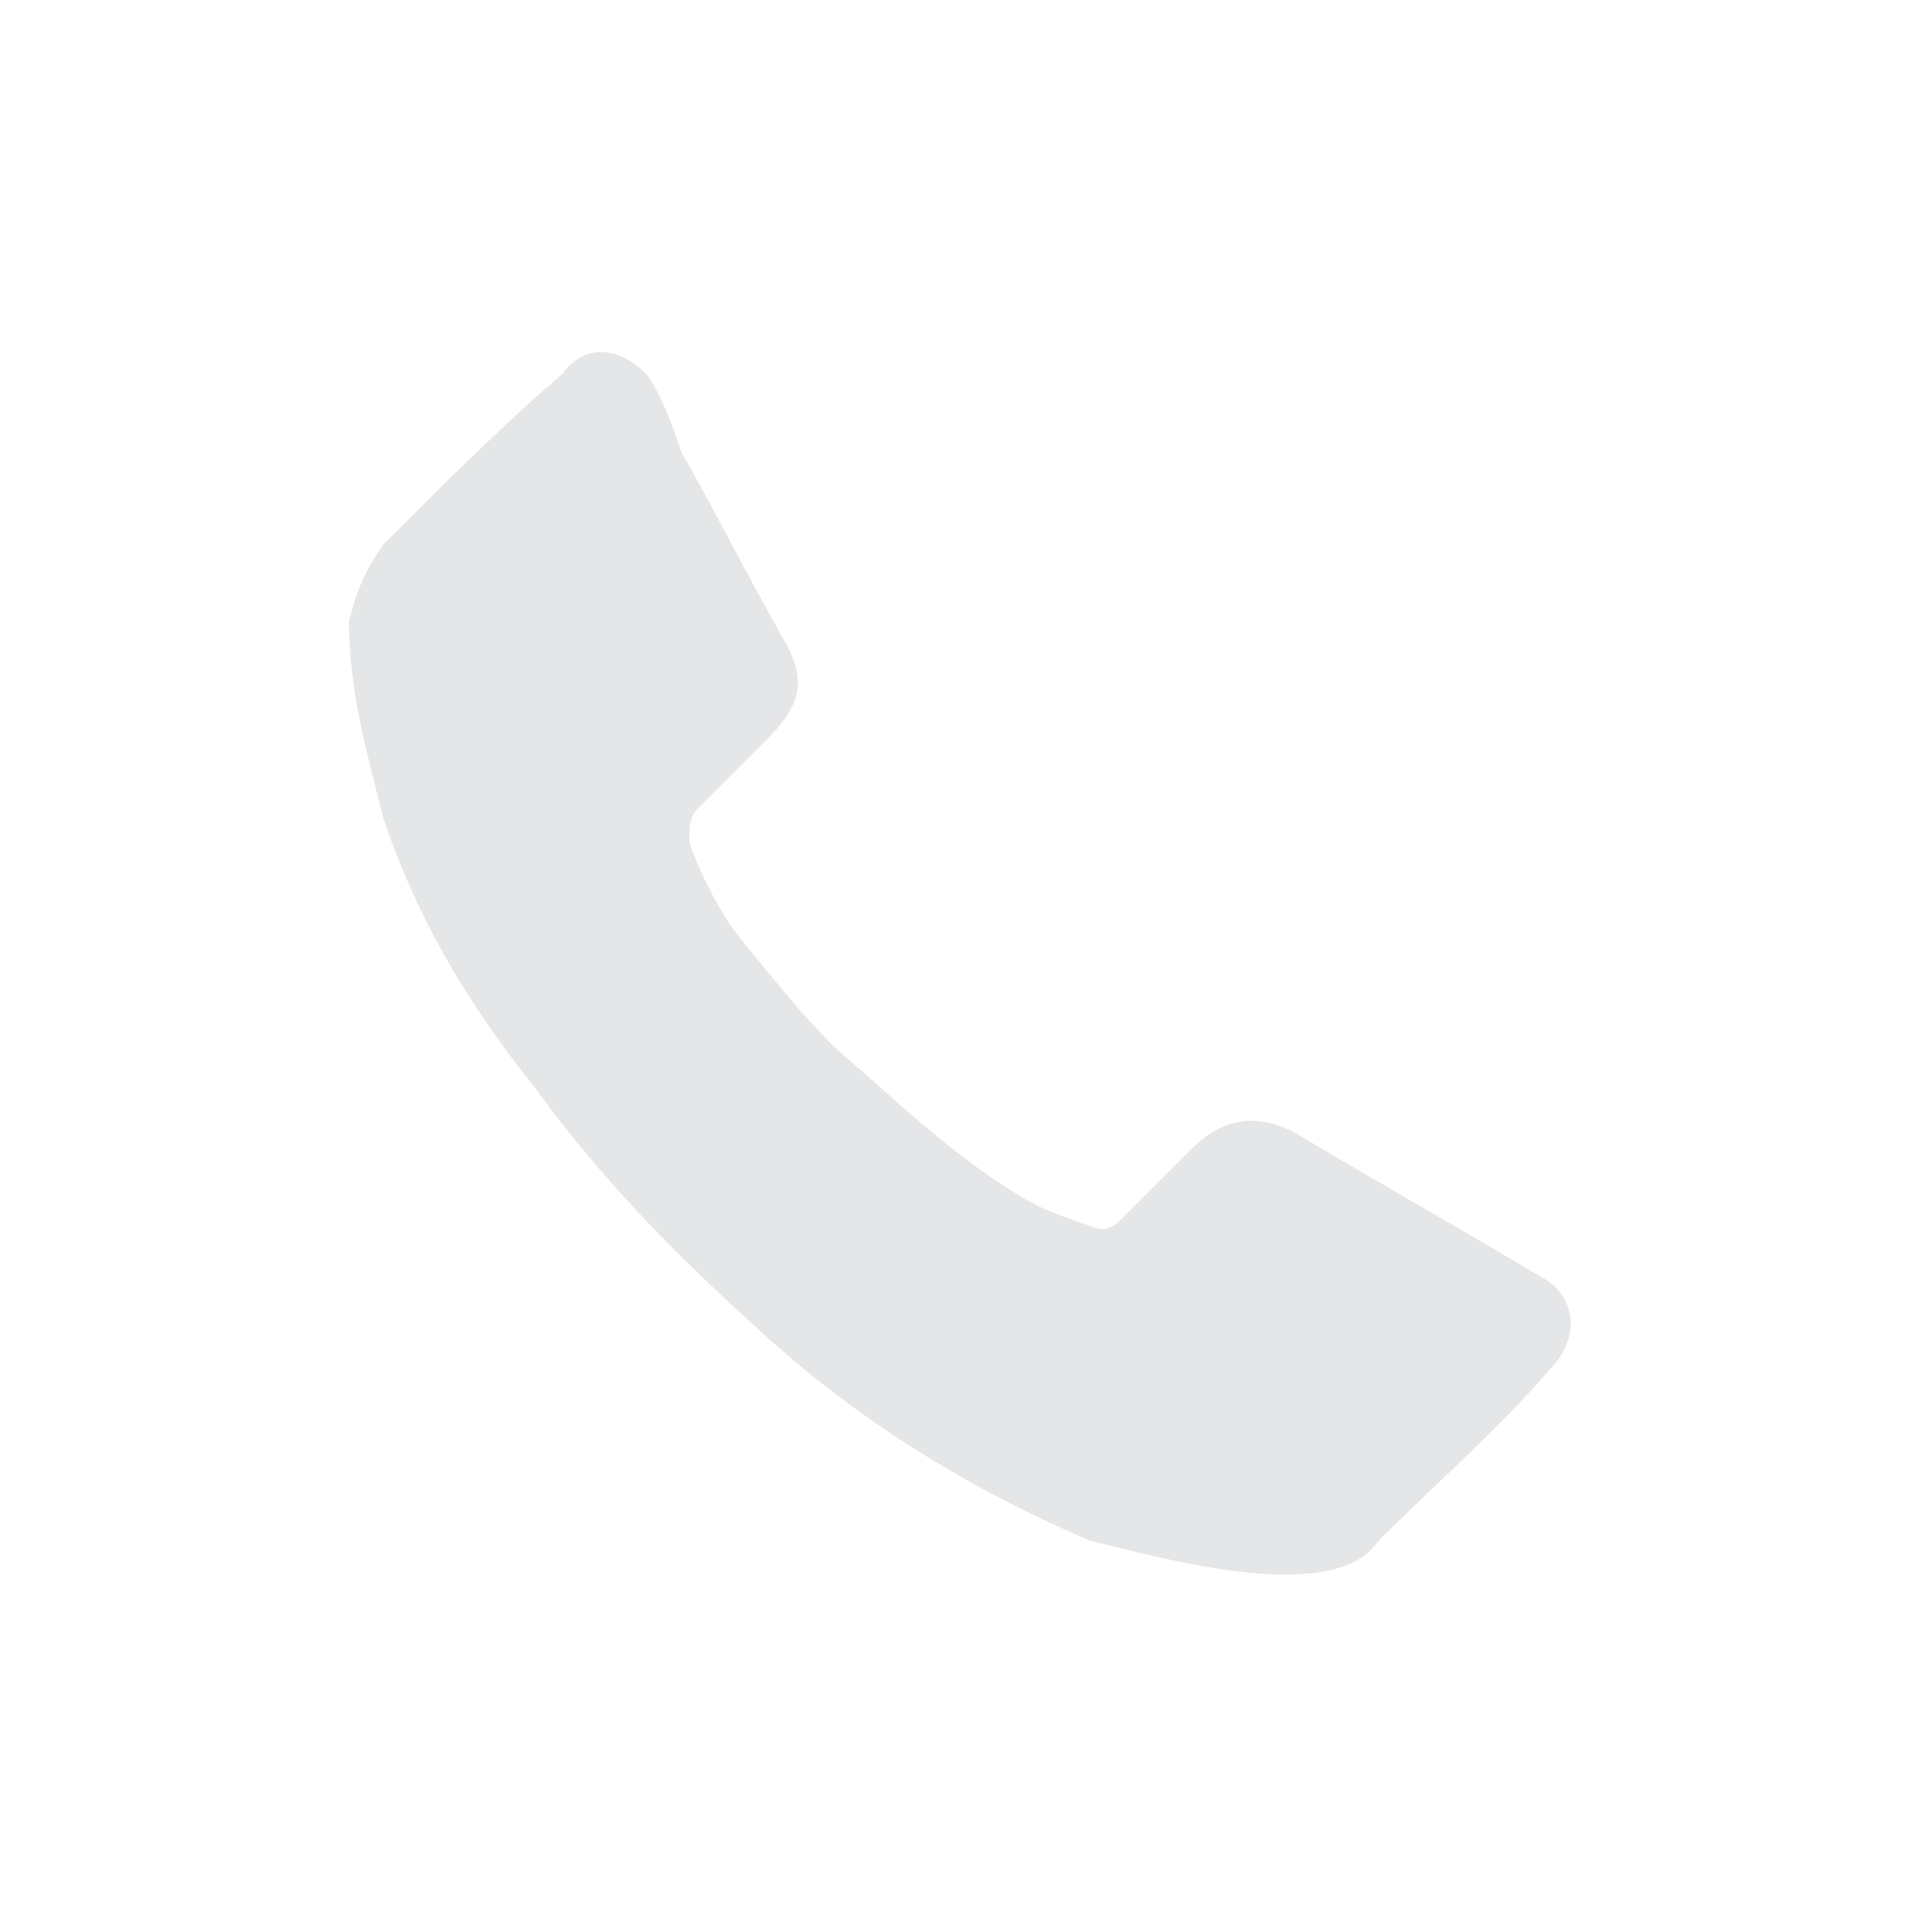 <?xml version="1.0" encoding="utf-8"?>
<!-- Generator: Adobe Illustrator 19.0.0, SVG Export Plug-In . SVG Version: 6.00 Build 0)  -->
<svg version="1.1" id="Layer_1" xmlns="http://www.w3.org/2000/svg" xmlns:xlink="http://www.w3.org/1999/xlink" x="0px" y="0px"
	 viewBox="0 0 22.7 22.7" style="enable-background:new 0 0 22.7 22.7;" xml:space="preserve">
<style type="text/css">
	.st0{display:none;fill:#095183;}
	.st1{display:none;fill:none;stroke:#E5E6E7;stroke-width:2;stroke-miterlimit:10;}
	.st2{display:none;fill:#E5E6E7;}
	.st3{fill:#E5E6E7;}
</style>
<path id="XMLID_30_" class="st0" d="M10.5-2.2h1.7c0,0,0.1,0,0.1,0c0.3,0,0.7,0.1,1,0.1c2.8,0.4,5.2,1.6,7.3,3.5
	c2.3,2.2,3.7,4.9,4.1,8.1c0,0.3,0.1,0.6,0.1,0.9v1.6c0,0,0,0.1,0,0.1c0,0.5-0.1,1.1-0.2,1.6c-0.6,2.9-1.9,5.4-4.2,7.5
	c-2.1,1.9-4.6,3.1-7.4,3.4c-0.3,0-0.6,0.1-0.9,0.1h-1.6c-0.2,0-0.4,0-0.7-0.1c-1.5-0.2-3-0.6-4.4-1.2c-2.3-1.1-4.2-2.8-5.6-5
	c-1-1.6-1.7-3.4-1.9-5.3c0-0.3-0.1-0.7-0.1-1v-1.7c0,0,0-0.1,0-0.1c0.1-1.1,0.3-2.2,0.6-3.2c0.8-2.3,2-4.2,3.8-5.8
	c2.1-1.9,4.6-3,7.5-3.3C10.1-2.1,10.3-2.1,10.5-2.2"/>
<circle id="XMLID_29_" class="st1" cx="8.5" cy="8.5" r="4.1"/>
<path id="XMLID_28_" class="st2" d="M17.9,16.2c0.5,0.5,0.5,1.2,0,1.7c-0.5,0.5-1.2,0.5-1.7,0l-5.5-5.5c-0.5-0.5-0.5-1.2,0-1.7
	c0.5-0.5,1.2-0.5,1.7,0L17.9,16.2z"/>
<path id="XMLID_109_" class="st3" d="M15.1,18.5c0.5,0,0.9-0.1,1.1-0.4c0.7-0.7,1.4-1.3,2-2c0.4-0.4,0.3-0.9-0.1-1.1
	c-1-0.6-1.9-1.1-2.9-1.7c-0.4-0.2-0.8-0.2-1.2,0.2c-0.3,0.3-0.5,0.5-0.8,0.8c-0.1,0.1-0.2,0.2-0.4,0.1c-0.3-0.1-0.6-0.2-0.9-0.4
	c-0.8-0.5-1.4-1.1-2.1-1.7c-0.4-0.4-0.8-0.9-1.2-1.4c-0.2-0.3-0.4-0.7-0.5-1c0-0.2,0-0.3,0.1-0.4C8.6,9.1,8.8,8.9,9,8.7
	C9.4,8.3,9.5,8,9.2,7.5C8.8,6.8,8.4,6,8,5.3C7.9,5,7.8,4.7,7.6,4.4C7.3,4.1,6.9,4,6.6,4.4C5.9,5,5.2,5.7,4.5,6.4
	C4.3,6.7,4.2,6.9,4.1,7.3C4.1,8.1,4.3,8.8,4.5,9.6c0.4,1.2,1,2.2,1.8,3.2c0.8,1.1,1.7,2,2.7,2.9c1.1,1,2.4,1.8,3.8,2.4
	C13.6,18.3,14.4,18.5,15.1,18.5"/>
<g id="XMLID_108_">
</g>
<g id="XMLID_110_">
</g>
<g id="XMLID_111_">
</g>
<g id="XMLID_112_">
</g>
<g id="XMLID_113_">
</g>
<g id="XMLID_114_">
</g>
</svg>
